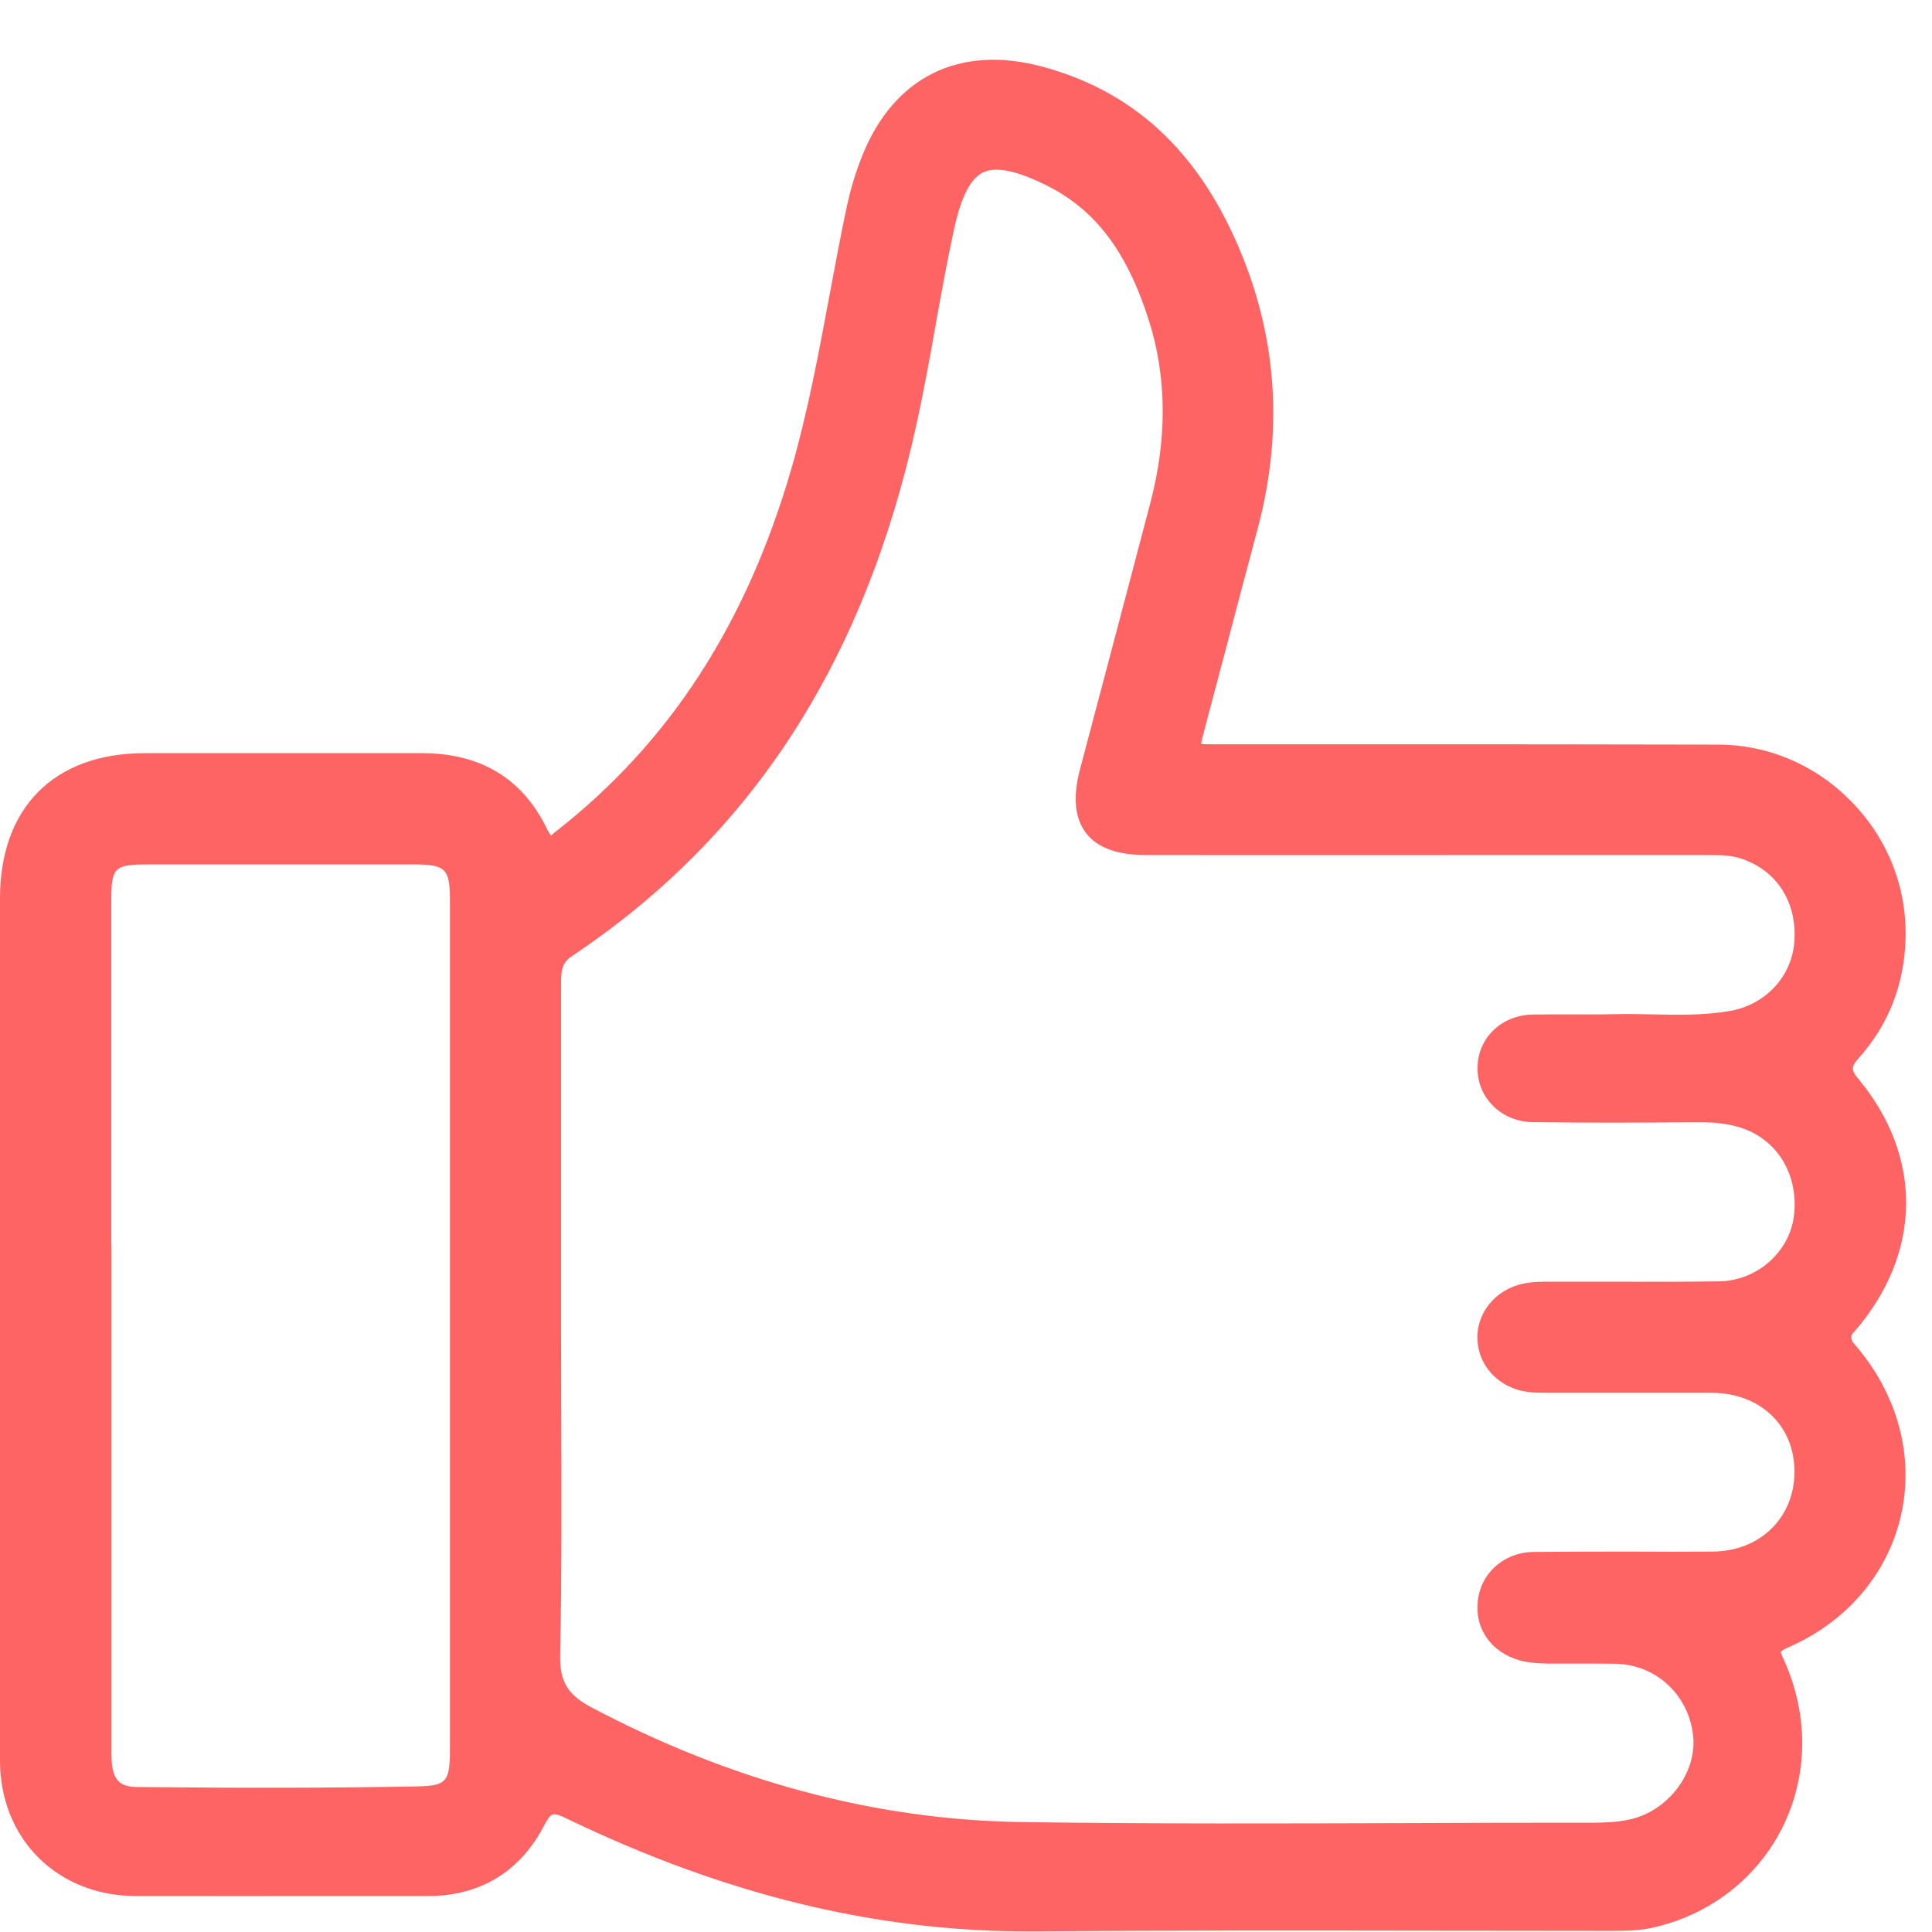 <svg xmlns="http://www.w3.org/2000/svg" width="32" height="32" viewBox="0 0 32 32" fill="none"><path d="M30.701 22.072C31.831 20.782 31.863 19.174 30.783 17.873C30.649 17.711 30.664 17.665 30.794 17.517C31.281 16.969 31.542 16.306 31.562 15.544C31.585 14.704 31.272 13.904 30.678 13.29C30.084 12.675 29.296 12.336 28.459 12.333C26.561 12.328 24.666 12.328 22.768 12.328H20.143C20.05 12.328 19.946 12.328 19.894 12.322C19.9 12.27 19.929 12.168 19.955 12.067L20.32 10.688C20.491 10.041 20.659 9.395 20.833 8.749C21.23 7.257 21.166 5.794 20.639 4.4C19.963 2.615 18.862 1.537 17.272 1.106C15.896 0.732 14.803 1.271 14.279 2.586C14.174 2.85 14.09 3.125 14.03 3.403C13.922 3.902 13.83 4.412 13.737 4.904C13.56 5.852 13.378 6.831 13.105 7.773C12.361 10.334 11.094 12.29 9.231 13.753C9.205 13.773 9.13 13.831 9.13 13.843C9.13 13.843 9.107 13.823 9.063 13.736C8.661 12.898 7.962 12.475 6.992 12.475H6.983C6.03 12.475 5.076 12.475 4.123 12.475H2.39C0.895 12.478 0 13.377 0 14.88C0 16.59 0 18.302 0 20.012V21.967V24.114C0 25.798 0 27.481 0 29.165C0.003 30.46 0.95 31.402 2.248 31.404C3.405 31.407 4.558 31.404 5.714 31.404H7.093C7.951 31.404 8.611 31.002 9.008 30.245C9.133 30.008 9.156 30.011 9.405 30.13C12.004 31.381 14.496 31.99 17.026 31.99C17.072 31.99 17.115 31.99 17.162 31.99C19.306 31.972 21.485 31.975 23.591 31.978C24.594 31.978 25.596 31.981 26.596 31.981H26.68C26.894 31.981 27.117 31.981 27.343 31.935C28.294 31.732 29.082 31.132 29.511 30.292C29.945 29.44 29.963 28.432 29.56 27.522L29.548 27.496C29.525 27.447 29.496 27.377 29.496 27.36C29.496 27.36 29.511 27.334 29.609 27.29C30.583 26.87 31.267 26.07 31.487 25.097C31.71 24.109 31.426 23.077 30.713 22.26C30.651 22.191 30.646 22.127 30.699 22.069L30.701 22.072ZM24.475 26.557C24.434 27.026 24.756 27.423 25.26 27.522C25.399 27.548 25.538 27.554 25.68 27.554C25.834 27.554 25.987 27.554 26.144 27.554C26.349 27.554 26.558 27.554 26.764 27.557C27.436 27.574 27.975 28.078 28.044 28.756C28.108 29.365 27.627 29.996 26.998 30.135C26.778 30.185 26.555 30.188 26.384 30.19C25.408 30.19 24.428 30.19 23.449 30.196C21.308 30.202 19.094 30.211 16.915 30.179C14.505 30.144 12.108 29.504 9.788 28.275C9.402 28.07 9.269 27.846 9.278 27.421C9.304 26.099 9.301 24.755 9.295 23.454C9.295 22.956 9.292 22.457 9.292 21.959V20.733C9.292 19.25 9.292 17.766 9.292 16.28C9.292 16.062 9.318 15.941 9.469 15.839C12.439 13.857 14.305 10.989 15.171 7.069C15.296 6.507 15.4 5.933 15.498 5.377C15.591 4.861 15.687 4.328 15.8 3.806C15.919 3.261 16.072 2.957 16.284 2.856C16.495 2.754 16.826 2.821 17.327 3.067C18.135 3.467 18.66 4.154 19.025 5.295C19.326 6.234 19.335 7.248 19.057 8.315C18.839 9.143 18.622 9.972 18.402 10.801C18.231 11.45 18.057 12.102 17.886 12.751C17.767 13.203 17.802 13.553 17.987 13.797C18.173 14.04 18.506 14.162 18.973 14.162C20.946 14.165 22.919 14.162 24.892 14.162H28.192H28.279C28.47 14.162 28.656 14.162 28.827 14.217C29.43 14.411 29.771 14.944 29.719 15.607C29.676 16.178 29.235 16.648 28.647 16.746C28.224 16.819 27.784 16.81 27.361 16.801C27.146 16.796 26.935 16.793 26.72 16.798C26.5 16.804 26.277 16.801 26.057 16.801C25.831 16.801 25.608 16.801 25.382 16.804C24.863 16.816 24.472 17.198 24.472 17.694C24.472 18.189 24.872 18.58 25.387 18.586C26.248 18.598 27.123 18.595 27.969 18.589H28.207C28.404 18.589 28.598 18.612 28.775 18.661C29.409 18.835 29.789 19.421 29.716 20.116C29.653 20.727 29.108 21.214 28.476 21.223C27.879 21.232 27.28 21.232 26.68 21.229C26.352 21.229 26.022 21.229 25.669 21.229C25.527 21.229 25.379 21.229 25.234 21.261C24.765 21.356 24.443 21.756 24.472 22.208C24.498 22.642 24.84 22.993 25.301 23.054C25.408 23.069 25.515 23.069 25.616 23.069H26.613C27.193 23.069 27.775 23.069 28.355 23.069C29.157 23.074 29.722 23.613 29.722 24.375C29.722 25.137 29.154 25.694 28.366 25.699C27.92 25.702 27.471 25.702 27.025 25.699C26.483 25.699 25.944 25.699 25.402 25.705C24.907 25.711 24.515 26.061 24.475 26.54V26.557ZM1.843 20.623C1.843 18.725 1.843 16.825 1.843 14.927C1.843 14.362 1.889 14.318 2.457 14.318C3.193 14.318 3.926 14.318 4.662 14.318C5.398 14.318 6.131 14.318 6.867 14.318C7.377 14.318 7.452 14.393 7.452 14.895C7.452 19.591 7.452 24.291 7.452 28.988C7.452 29.512 7.391 29.579 6.916 29.588C5.578 29.614 4.109 29.617 2.298 29.599C1.996 29.599 1.846 29.512 1.846 29.058C1.846 27.296 1.846 25.531 1.846 23.77V21.939V20.623H1.843Z" fill="#FF6464"></path></svg>